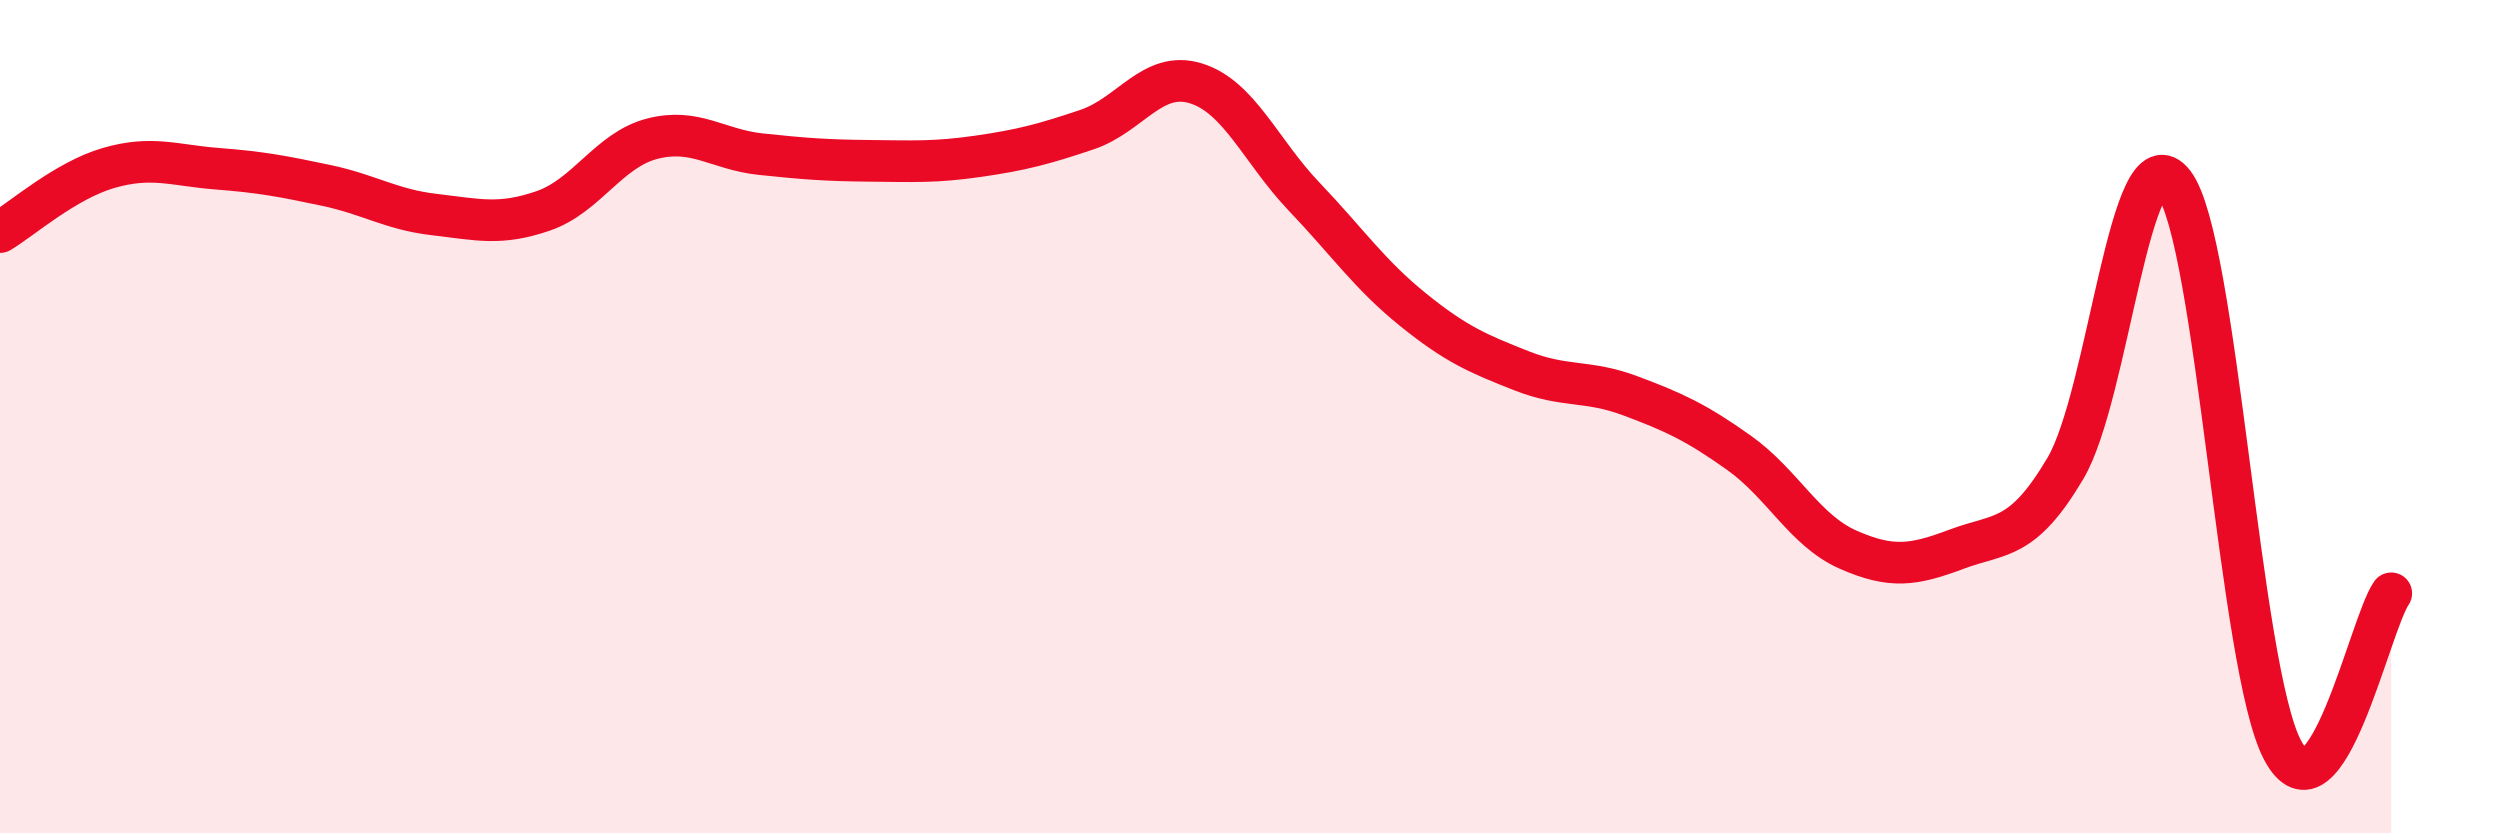 
    <svg width="60" height="20" viewBox="0 0 60 20" xmlns="http://www.w3.org/2000/svg">
      <path
        d="M 0,5.57 C 0.52,5.26 1.57,4.33 2.61,4.03 C 3.65,3.73 4.18,3.97 5.22,4.05 C 6.26,4.13 6.79,4.23 7.83,4.45 C 8.87,4.67 9.39,5.03 10.43,5.15 C 11.47,5.27 12,5.42 13.04,5.06 C 14.08,4.7 14.61,3.6 15.65,3.33 C 16.69,3.06 17.22,3.59 18.26,3.7 C 19.3,3.81 19.83,3.85 20.87,3.86 C 21.91,3.87 22.44,3.9 23.48,3.75 C 24.52,3.6 25.05,3.46 26.09,3.11 C 27.13,2.76 27.66,1.68 28.7,2 C 29.74,2.32 30.26,3.63 31.3,4.72 C 32.34,5.81 32.87,6.59 33.91,7.43 C 34.95,8.27 35.48,8.49 36.52,8.9 C 37.56,9.31 38.09,9.11 39.13,9.5 C 40.17,9.89 40.7,10.13 41.74,10.87 C 42.78,11.61 43.31,12.73 44.35,13.19 C 45.39,13.65 45.92,13.57 46.96,13.18 C 48,12.79 48.53,13 49.57,11.24 C 50.61,9.48 51.13,3.05 52.17,4.4 C 53.21,5.75 53.74,16.03 54.78,18 C 55.82,19.97 56.87,14.99 57.39,14.24L57.39 20L0 20Z"
        fill="#EB0A25"
        opacity="0.1"
        stroke-linecap="round"
        stroke-linejoin="round"
      />
      <path
        d="M 0,5.57 C 0.52,5.26 1.57,4.33 2.61,4.03 C 3.65,3.73 4.18,3.97 5.22,4.05 C 6.26,4.13 6.79,4.23 7.83,4.45 C 8.87,4.67 9.39,5.03 10.43,5.15 C 11.47,5.27 12,5.42 13.04,5.06 C 14.08,4.7 14.61,3.6 15.65,3.33 C 16.69,3.06 17.22,3.59 18.26,3.7 C 19.3,3.81 19.83,3.85 20.87,3.86 C 21.91,3.87 22.44,3.9 23.48,3.75 C 24.52,3.6 25.05,3.46 26.09,3.11 C 27.13,2.76 27.66,1.68 28.7,2 C 29.74,2.32 30.26,3.63 31.3,4.72 C 32.34,5.81 32.87,6.59 33.91,7.43 C 34.95,8.27 35.48,8.49 36.52,8.9 C 37.56,9.31 38.09,9.11 39.13,9.5 C 40.17,9.89 40.7,10.13 41.74,10.87 C 42.78,11.61 43.31,12.73 44.35,13.19 C 45.39,13.65 45.92,13.57 46.96,13.18 C 48,12.79 48.53,13 49.57,11.24 C 50.61,9.48 51.13,3.05 52.17,4.4 C 53.21,5.75 53.74,16.03 54.78,18 C 55.82,19.97 56.87,14.99 57.39,14.24"
        stroke="#EB0A25"
        stroke-width="1"
        fill="none"
        stroke-linecap="round"
        stroke-linejoin="round"
      />
    </svg>
  